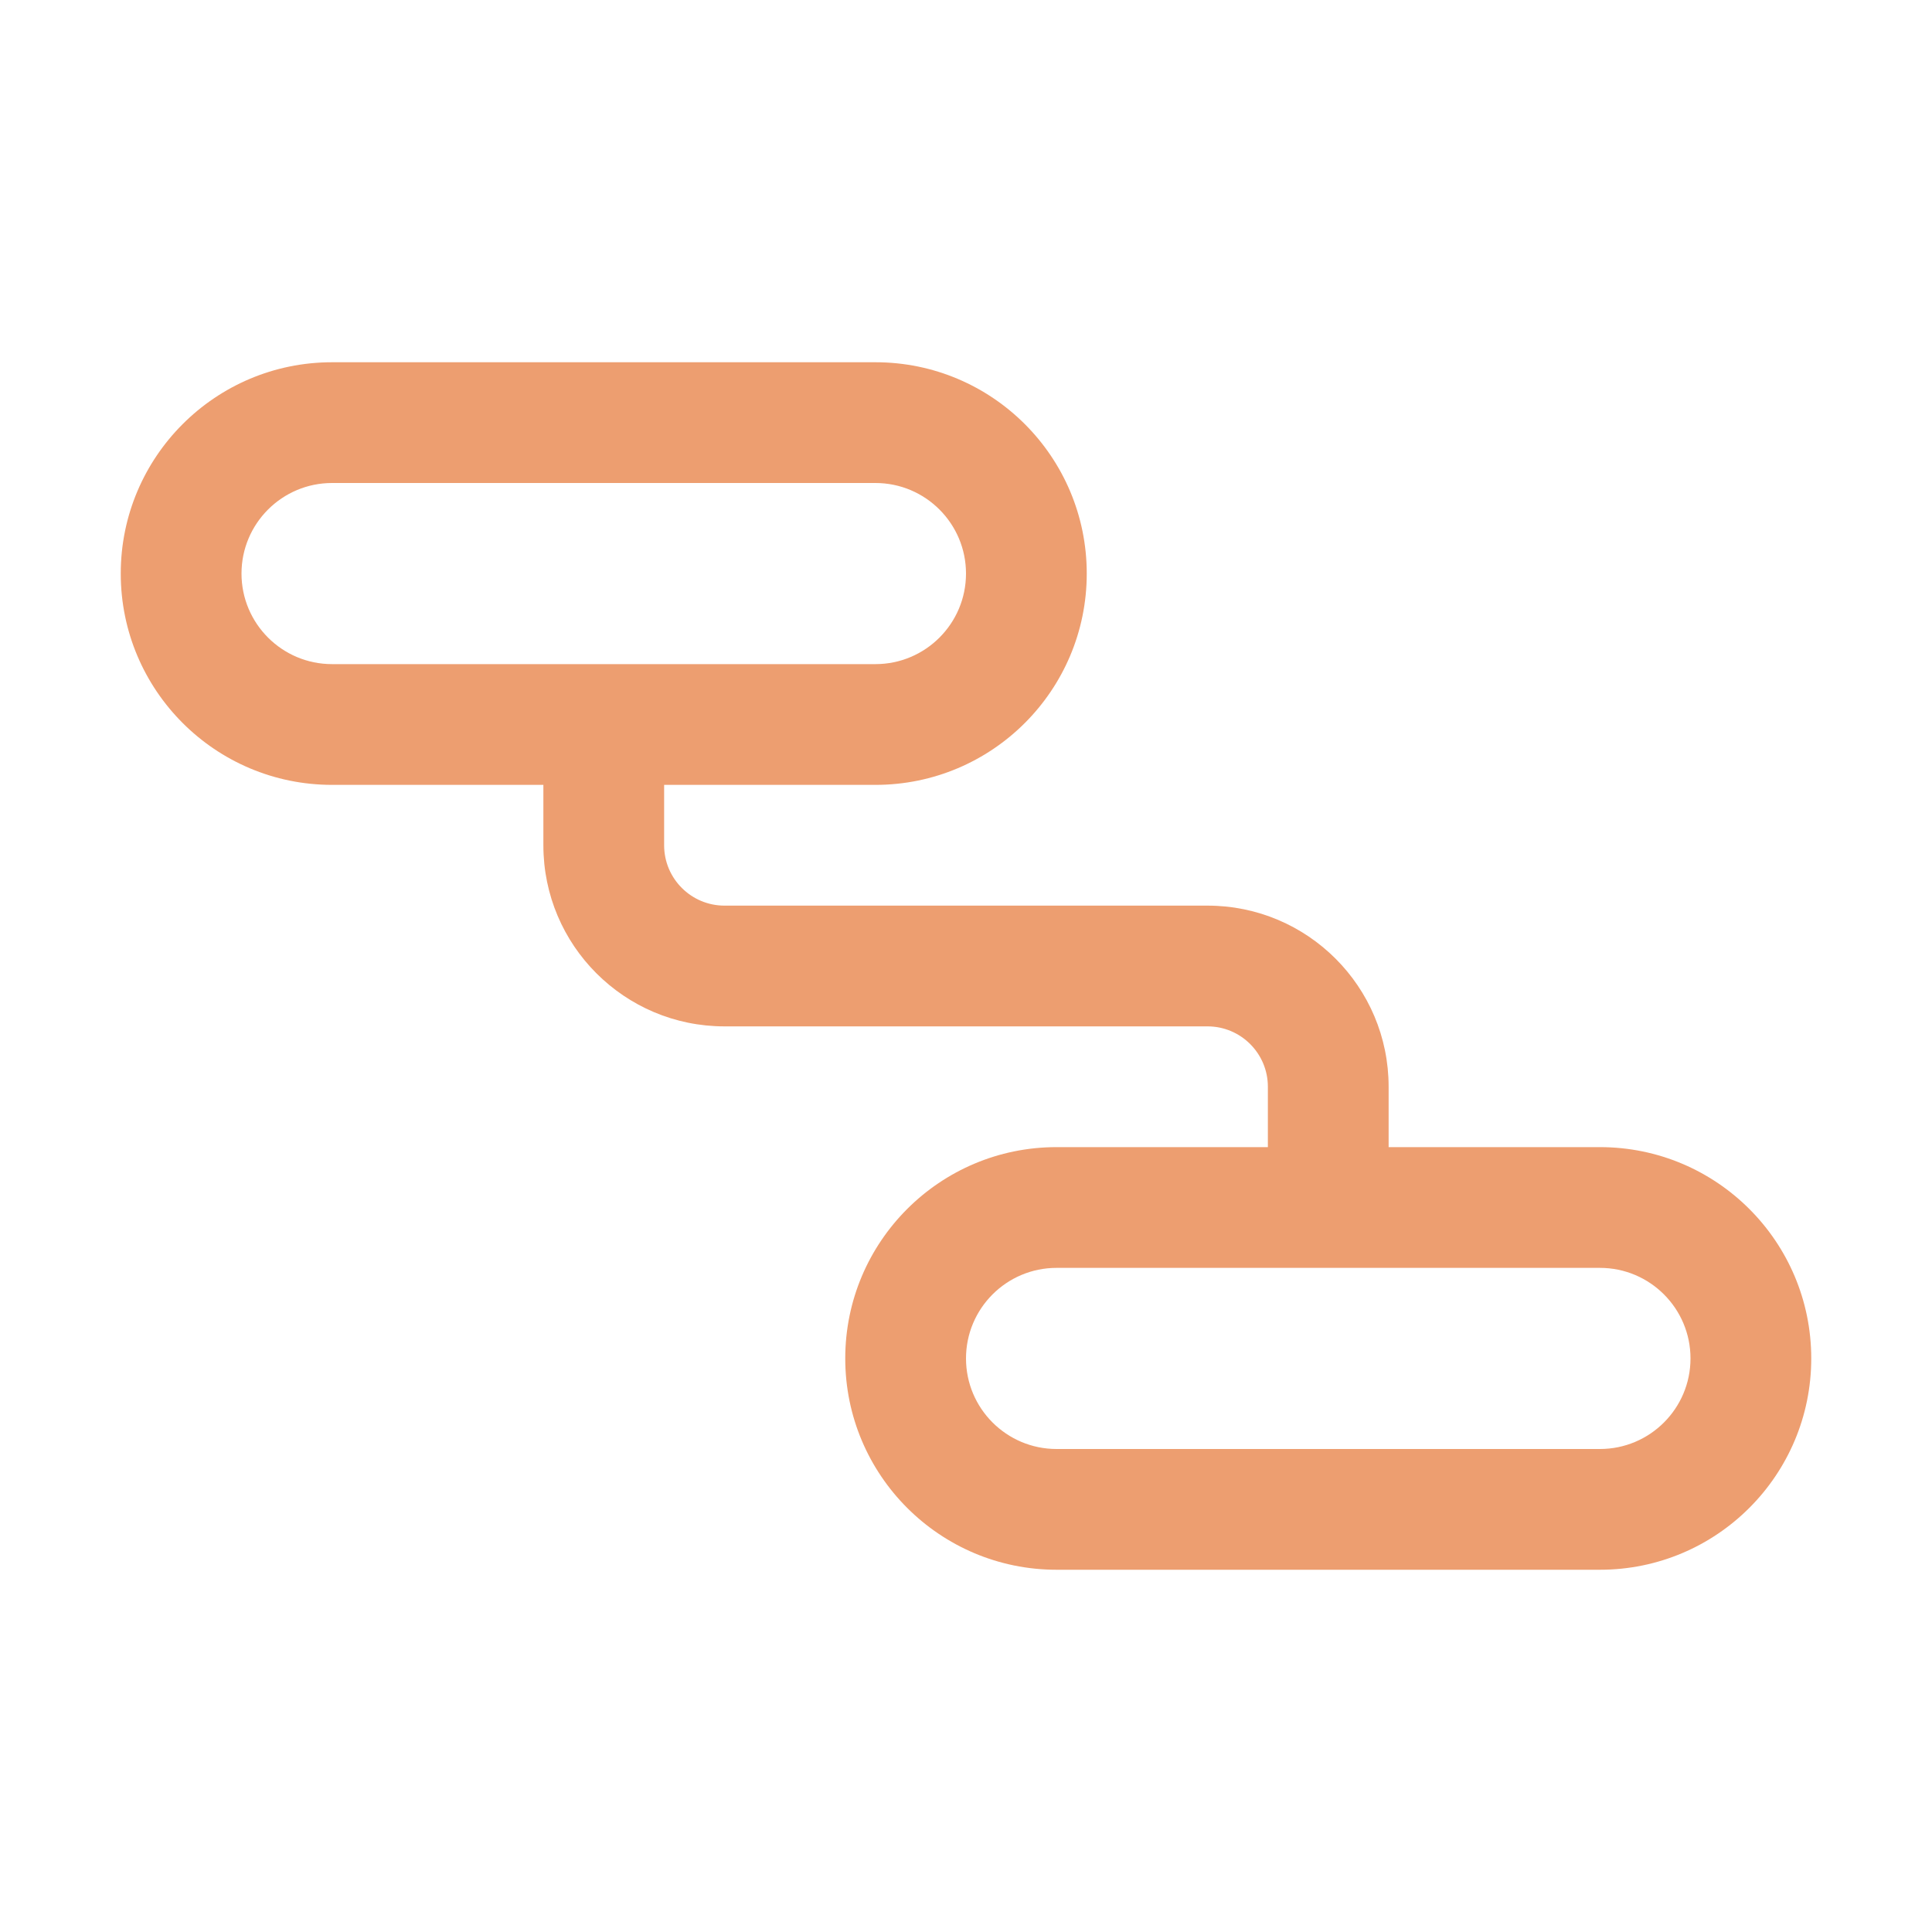 <svg fill="none" height="32" viewBox="0 0 32 32" width="32" xmlns="http://www.w3.org/2000/svg"><path clip-rule="evenodd" d="m2 9.5c0-1.933 1.567-3.5 3.5-3.5h9c1.933 0 3.5 1.567 3.5 3.5s-1.567 3.5-3.5 3.5h-3.5v1c0 .552.448 1 1 1h8c1.657 0 3 1.343 3 3v1h3.5c1.933 0 3.5 1.567 3.5 3.5s-1.567 3.5-3.5 3.5h-9c-1.933 0-3.5-1.567-3.5-3.5s1.567-3.5 3.5-3.5h3.5v-1c0-.552-.448-1-1-1h-8c-1.657 0-3-1.343-3-3v-1h-3.5c-1.933 0-3.5-1.567-3.5-3.5zm3.5-1.5c-.828 0-1.5.672-1.5 1.5 0 .828.672 1.5 1.5 1.5h9c.828 0 1.5-.672 1.5-1.5 0-.828-.672-1.5-1.5-1.5zm12 13c-.828 0-1.5.672-1.5 1.5s.672 1.5 1.5 1.5h9c.828 0 1.5-.672 1.5-1.5s-.672-1.5-1.5-1.5z" fill="#ed9e70" fill-rule="evenodd"/></svg>